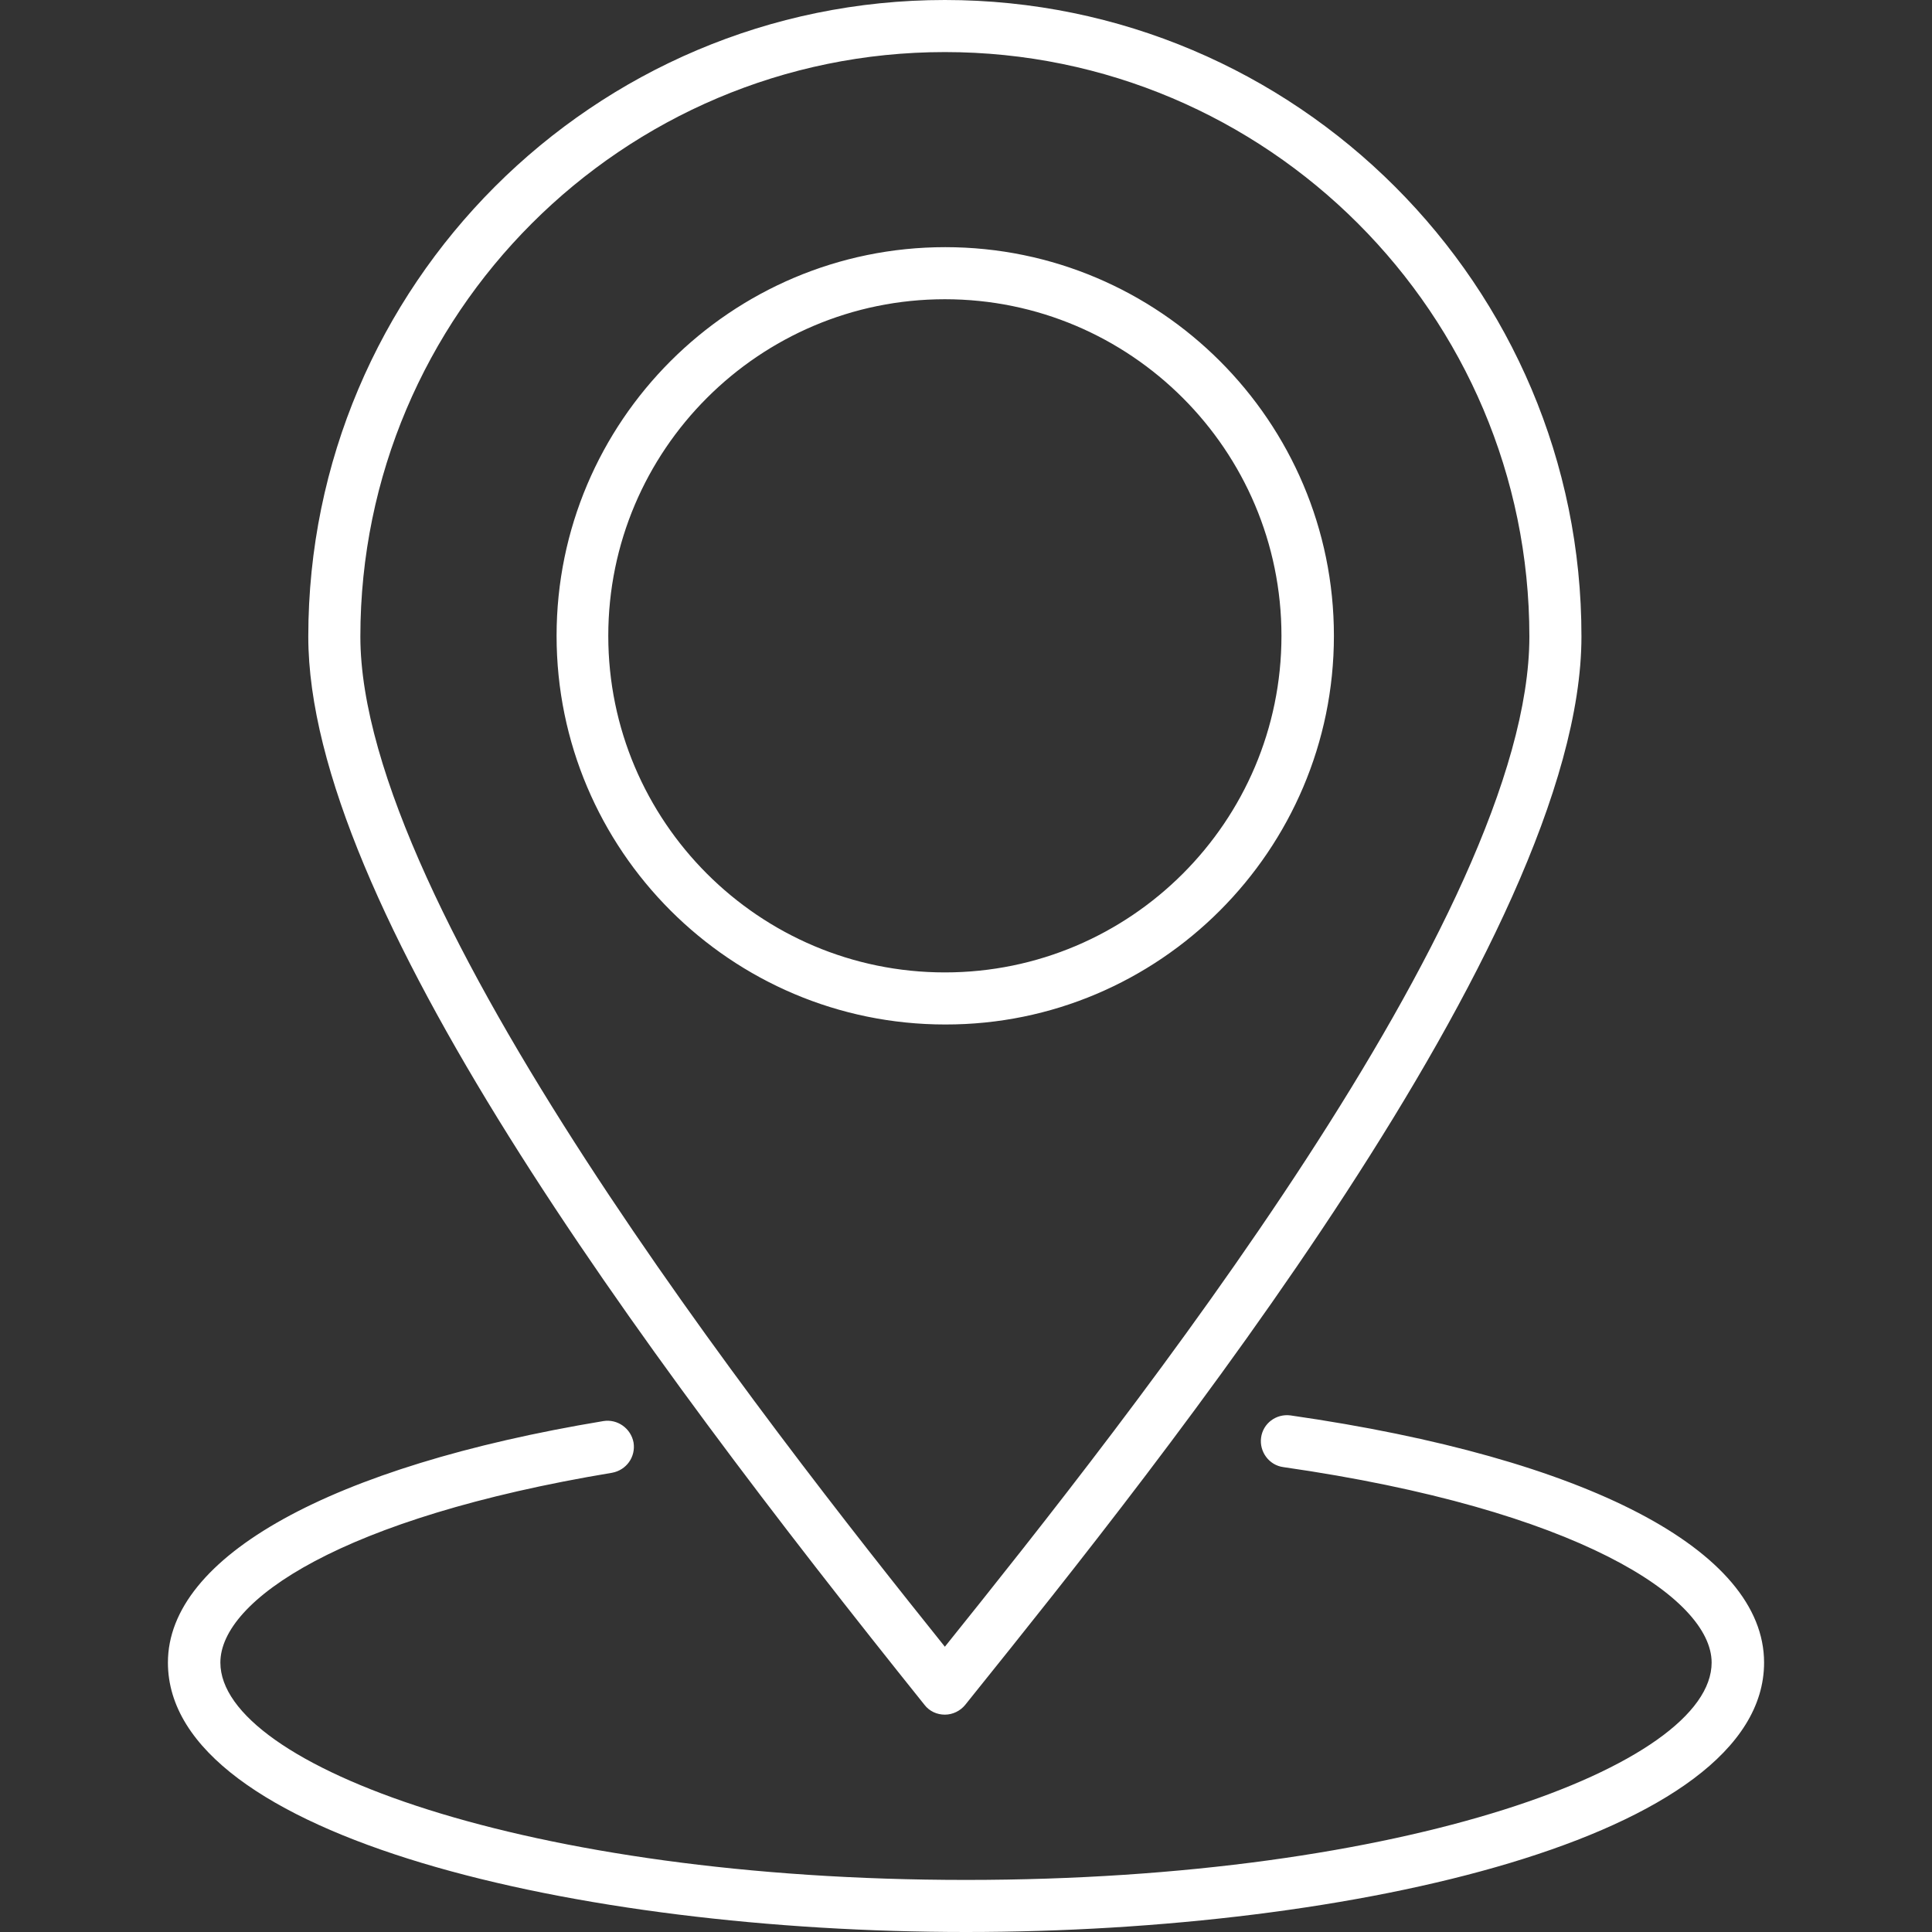 <?xml version="1.0" encoding="UTF-8"?> <!-- Generator: Adobe Illustrator 21.0.0, SVG Export Plug-In . SVG Version: 6.00 Build 0) --> <svg xmlns="http://www.w3.org/2000/svg" xmlns:xlink="http://www.w3.org/1999/xlink" id="Layer_1" x="0px" y="0px" viewBox="0 0 512 512" style="enable-background:new 0 0 512 512;" xml:space="preserve"><rect x="0" y="0" width="512" height="512" fill="#333333" stroke="none"/> <style type="text/css"> .st0{fill:#FFFFFF;} </style> <path class="st0" d="M250.4,454.4c2.1,0,4.1-1,5.4-2.6l2.4-3c48.2-60,160.9-200.5,160.9-280.1C419.2,75.7,343.5,0,250.4,0 S81.7,75.7,81.7,168.7C81.7,239.2,169,357,245,451.8C246.3,453.5,248.3,454.4,250.4,454.4L250.4,454.4z M250.4,13.8 c85.4,0,154.9,69.5,154.9,154.9c0,73.2-106.1,206.9-154.9,267.7c-47.3-59-154.9-196-154.9-267.7C95.5,83.3,165,13.8,250.4,13.8 L250.4,13.8z M353.5,168.5c0-56.8-46.2-103-103-103c-56.8,0-103,46.2-103,103s46.2,103,103,103C307.2,271.6,353.5,225.3,353.5,168.5 z M250.4,257.7c-49.2,0-89.2-40-89.2-89.2s40-89.2,89.2-89.2c49.2,0,89.2,40,89.2,89.2S299.6,257.7,250.4,257.7z M467.5,440.6 c0,46.4-109,71.4-211.5,71.4S44.5,487,44.5,440.6c0-28.1,43.1-52,115.4-64c3.7-0.6,7.3,1.9,8,5.7c0.6,3.8-1.9,7.3-5.7,8 c-71.7,11.9-103.8,33.8-103.8,50.3c0,27.2,81.2,57.6,197.6,57.6c116.5,0,197.6-30.4,197.6-57.6c0-17.1-35.5-40.6-113.5-51.8 c-3.8-0.5-6.4-4.1-5.9-7.8c0.5-3.8,4-6.4,7.8-5.9C420.6,386.4,467.5,410.9,467.5,440.6L467.5,440.6z"></path> </svg> 